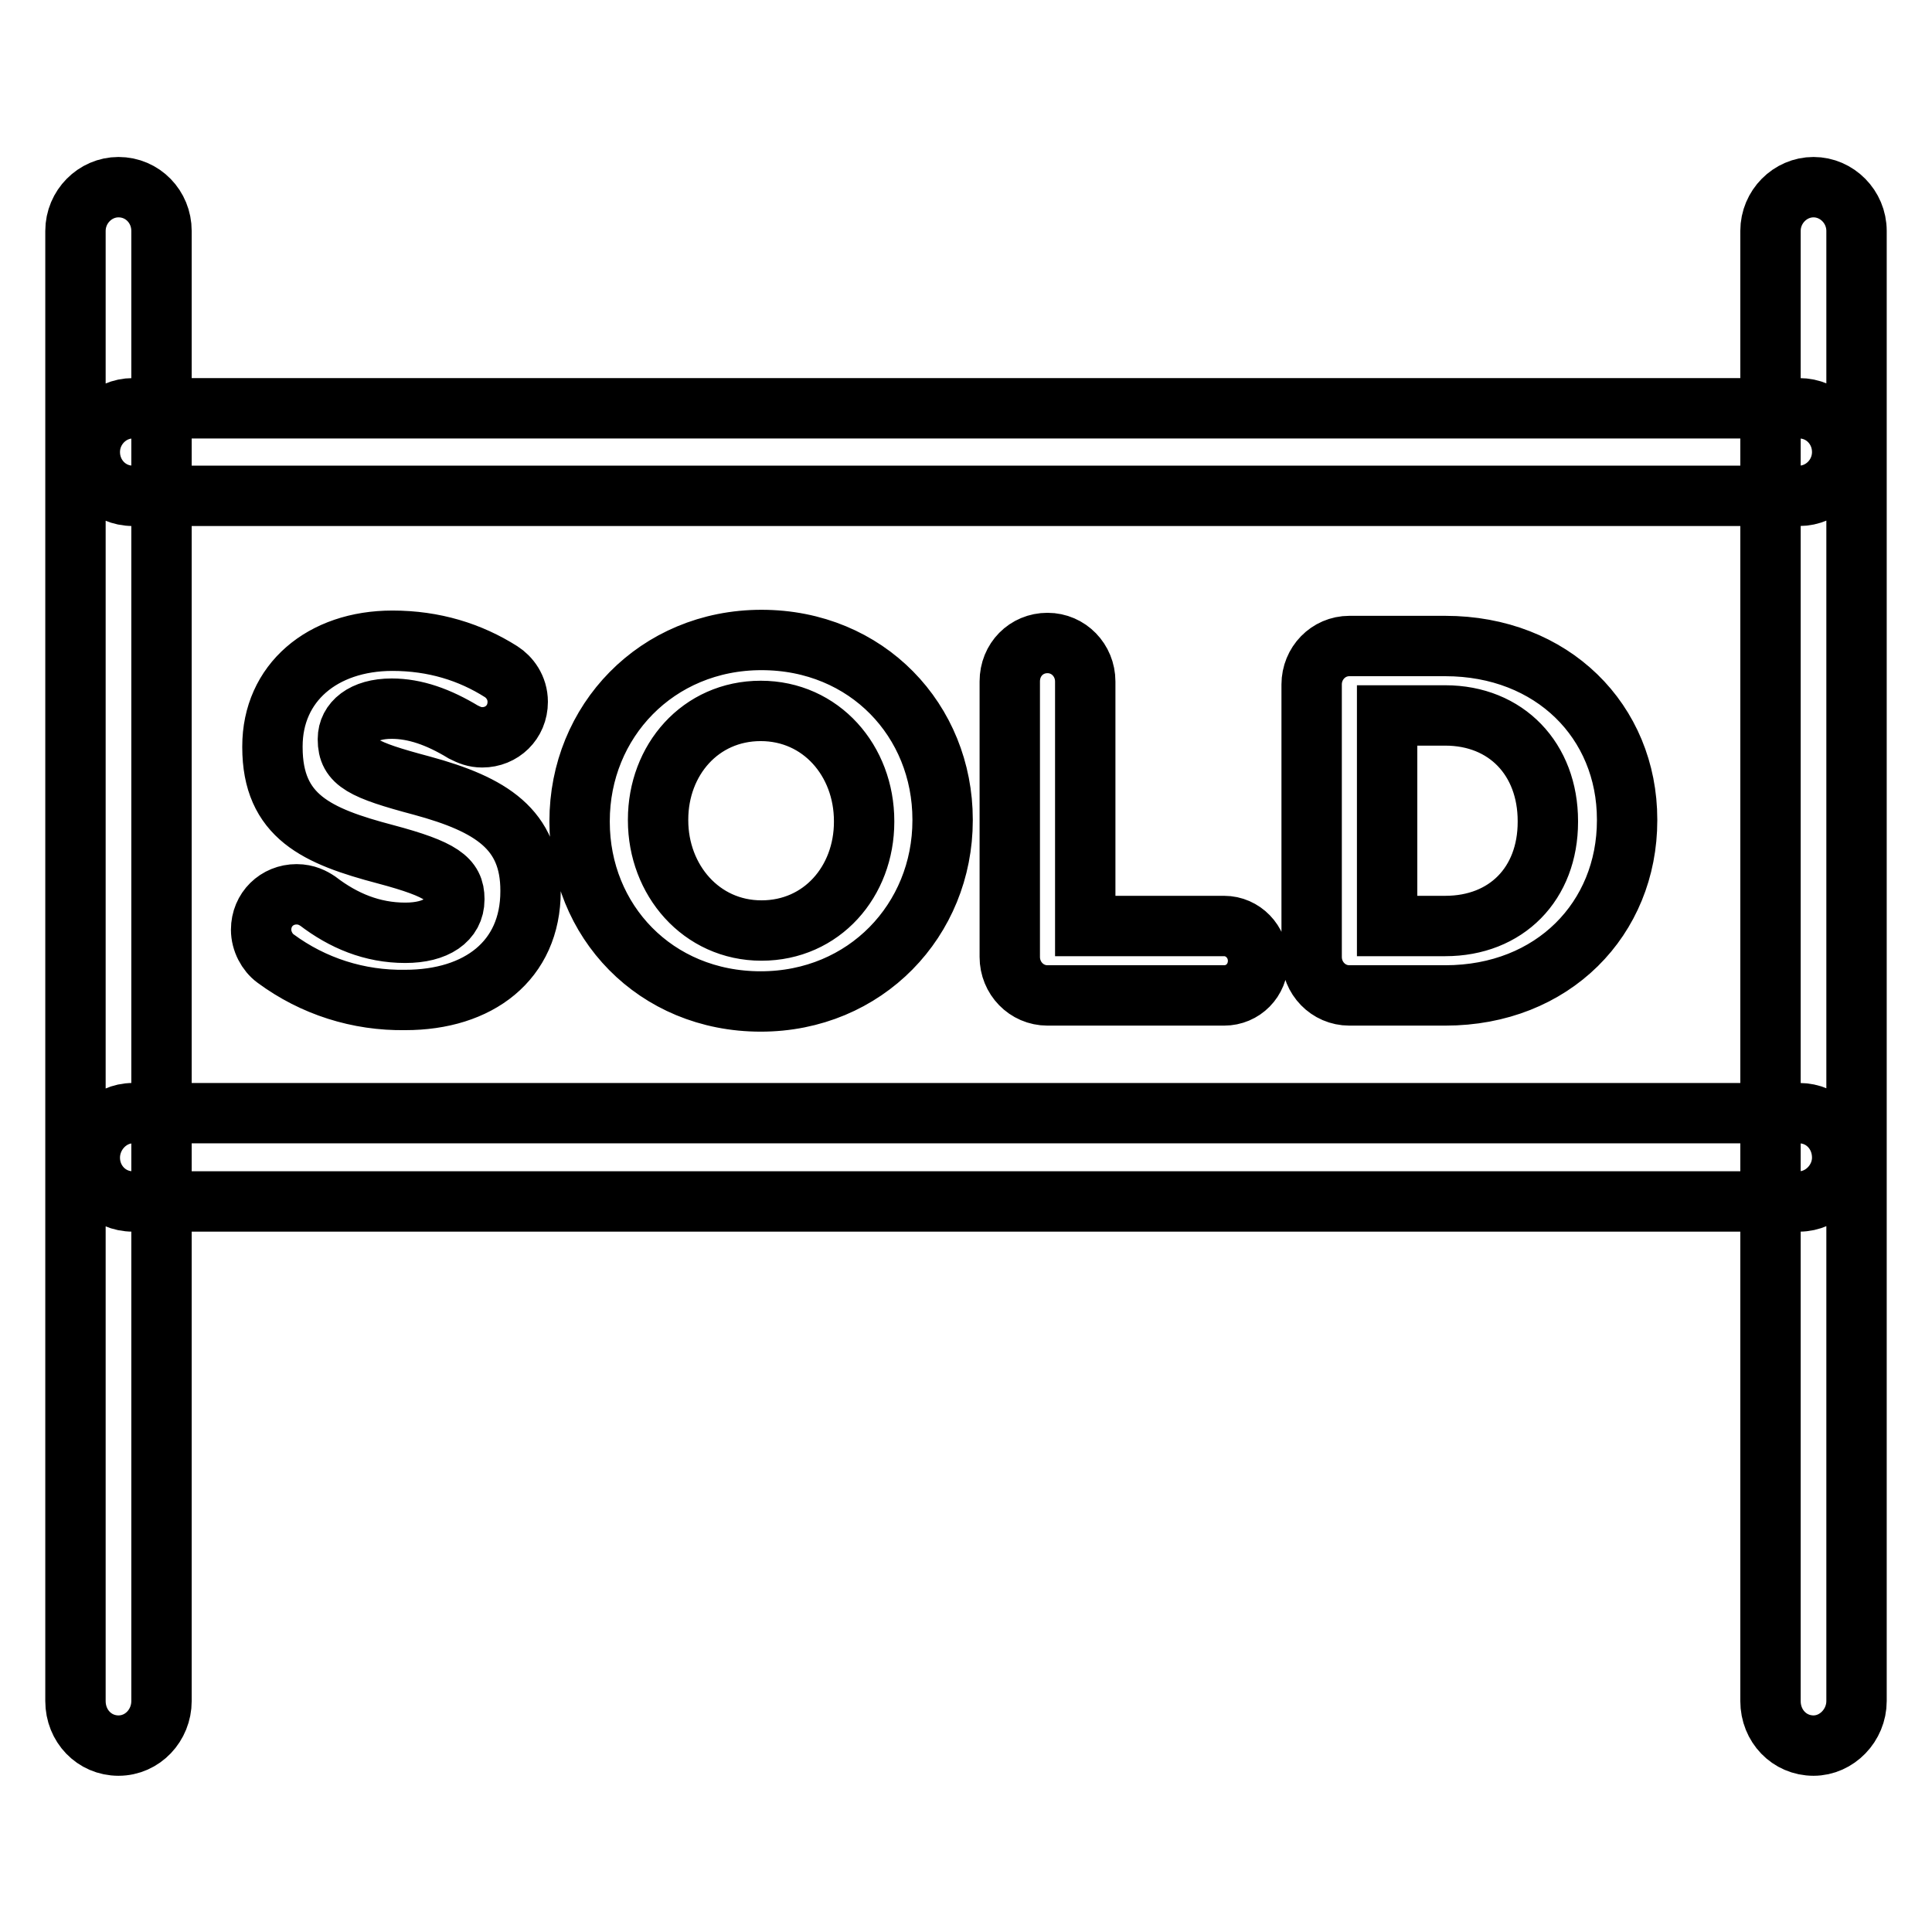 <?xml version="1.0" encoding="utf-8"?>
<!-- Svg Vector Icons : http://www.onlinewebfonts.com/icon -->
<!DOCTYPE svg PUBLIC "-//W3C//DTD SVG 1.1//EN" "http://www.w3.org/Graphics/SVG/1.1/DTD/svg11.dtd">
<svg version="1.1" xmlns="http://www.w3.org/2000/svg" xmlns:xlink="http://www.w3.org/1999/xlink" x="0px" y="0px" viewBox="0 0 256 256" enable-background="new 0 0 256 256" xml:space="preserve">
<g> <path stroke-width="8" fill-opacity="0" stroke="#000000"  d="M15.7,231.3c-3.2,0-5.7-2.6-5.7-5.9V30.6c0-3.2,2.6-5.8,5.7-5.8c3.2,0,5.7,2.6,5.7,5.8v194.8 C21.4,228.6,18.9,231.3,15.7,231.3z M240.3,231.3c-3.2,0-5.7-2.6-5.7-5.9V30.6c0-3.2,2.6-5.8,5.7-5.8c3.1,0,5.7,2.6,5.7,5.8v194.8 C246,228.6,243.4,231.3,240.3,231.3z M238.4,65.7H17.6c-3.2,0-5.7-2.6-5.7-5.8s2.6-5.8,5.7-5.8h220.8c3.2,0,5.7,2.6,5.7,5.8 S241.5,65.7,238.4,65.7z M238.4,159.2H17.6c-3.2,0-5.7-2.6-5.7-5.8c0-3.2,2.6-5.9,5.7-5.9h220.8c3.2,0,5.7,2.6,5.7,5.9 C244.1,156.5,241.5,159.2,238.4,159.2z M36.5,127c-1.1-0.8-1.9-2.3-1.9-3.8c0-2.7,2.1-4.7,4.7-4.7c1.3,0,2.2,0.5,2.8,0.9 c3.4,2.6,7.2,4.2,11.6,4.2c4.1,0,6.5-1.7,6.5-4.4v-0.1c0-2.6-1.6-3.9-9.1-5.9c-9.1-2.4-15-5-15-14.2v-0.1c0-8.4,6.6-14,15.9-14 c5.5,0,10.3,1.5,14.4,4.1c1.1,0.7,2.2,2.1,2.2,4c0,2.7-2.1,4.7-4.7,4.7c-1,0-1.7-0.3-2.5-0.7c-3.3-2-6.4-3.1-9.5-3.1 c-3.8,0-5.8,1.8-5.8,4v0.1c0,3,1.9,4,9.8,6.1c9.2,2.5,14.4,5.8,14.4,13.9v0.1c0,9.2-6.9,14.4-16.6,14.4 C47.5,132.6,41.5,130.7,36.5,127z M76.8,108.9v-0.1c0-13.2,10.2-24,24.1-24c14,0,24,10.7,24,23.8v0.1c0,13.2-10.2,24-24.1,24 C86.8,132.7,76.8,122,76.8,108.9z M114.5,108.9v-0.1c0-8-5.7-14.6-13.7-14.6s-13.6,6.5-13.6,14.4v0.1c0,7.9,5.7,14.6,13.7,14.6 C108.9,123.3,114.5,116.8,114.5,108.9z M133.8,90.3c0-2.9,2.2-5.1,5-5.1c2.8,0,5,2.3,5,5.1v32.4h18.4c2.5,0,4.5,2.1,4.5,4.6 c0,2.6-2,4.6-4.5,4.6h-23.4c-2.8,0-5-2.3-5-5.1V90.3z M173.8,90.7c0-2.8,2.2-5.1,5-5.1h12.7c14.2,0,24.1,10,24.1,23v0.1 c0,13-9.8,23.2-24.1,23.2h-12.7c-2.8,0-5-2.3-5-5.1V90.7z M191.5,122.7c8.1,0,13.6-5.6,13.6-13.8v-0.1c0-8.2-5.5-14-13.6-14h-7.7 v27.9L191.5,122.7L191.5,122.7z"/></g>
</svg>